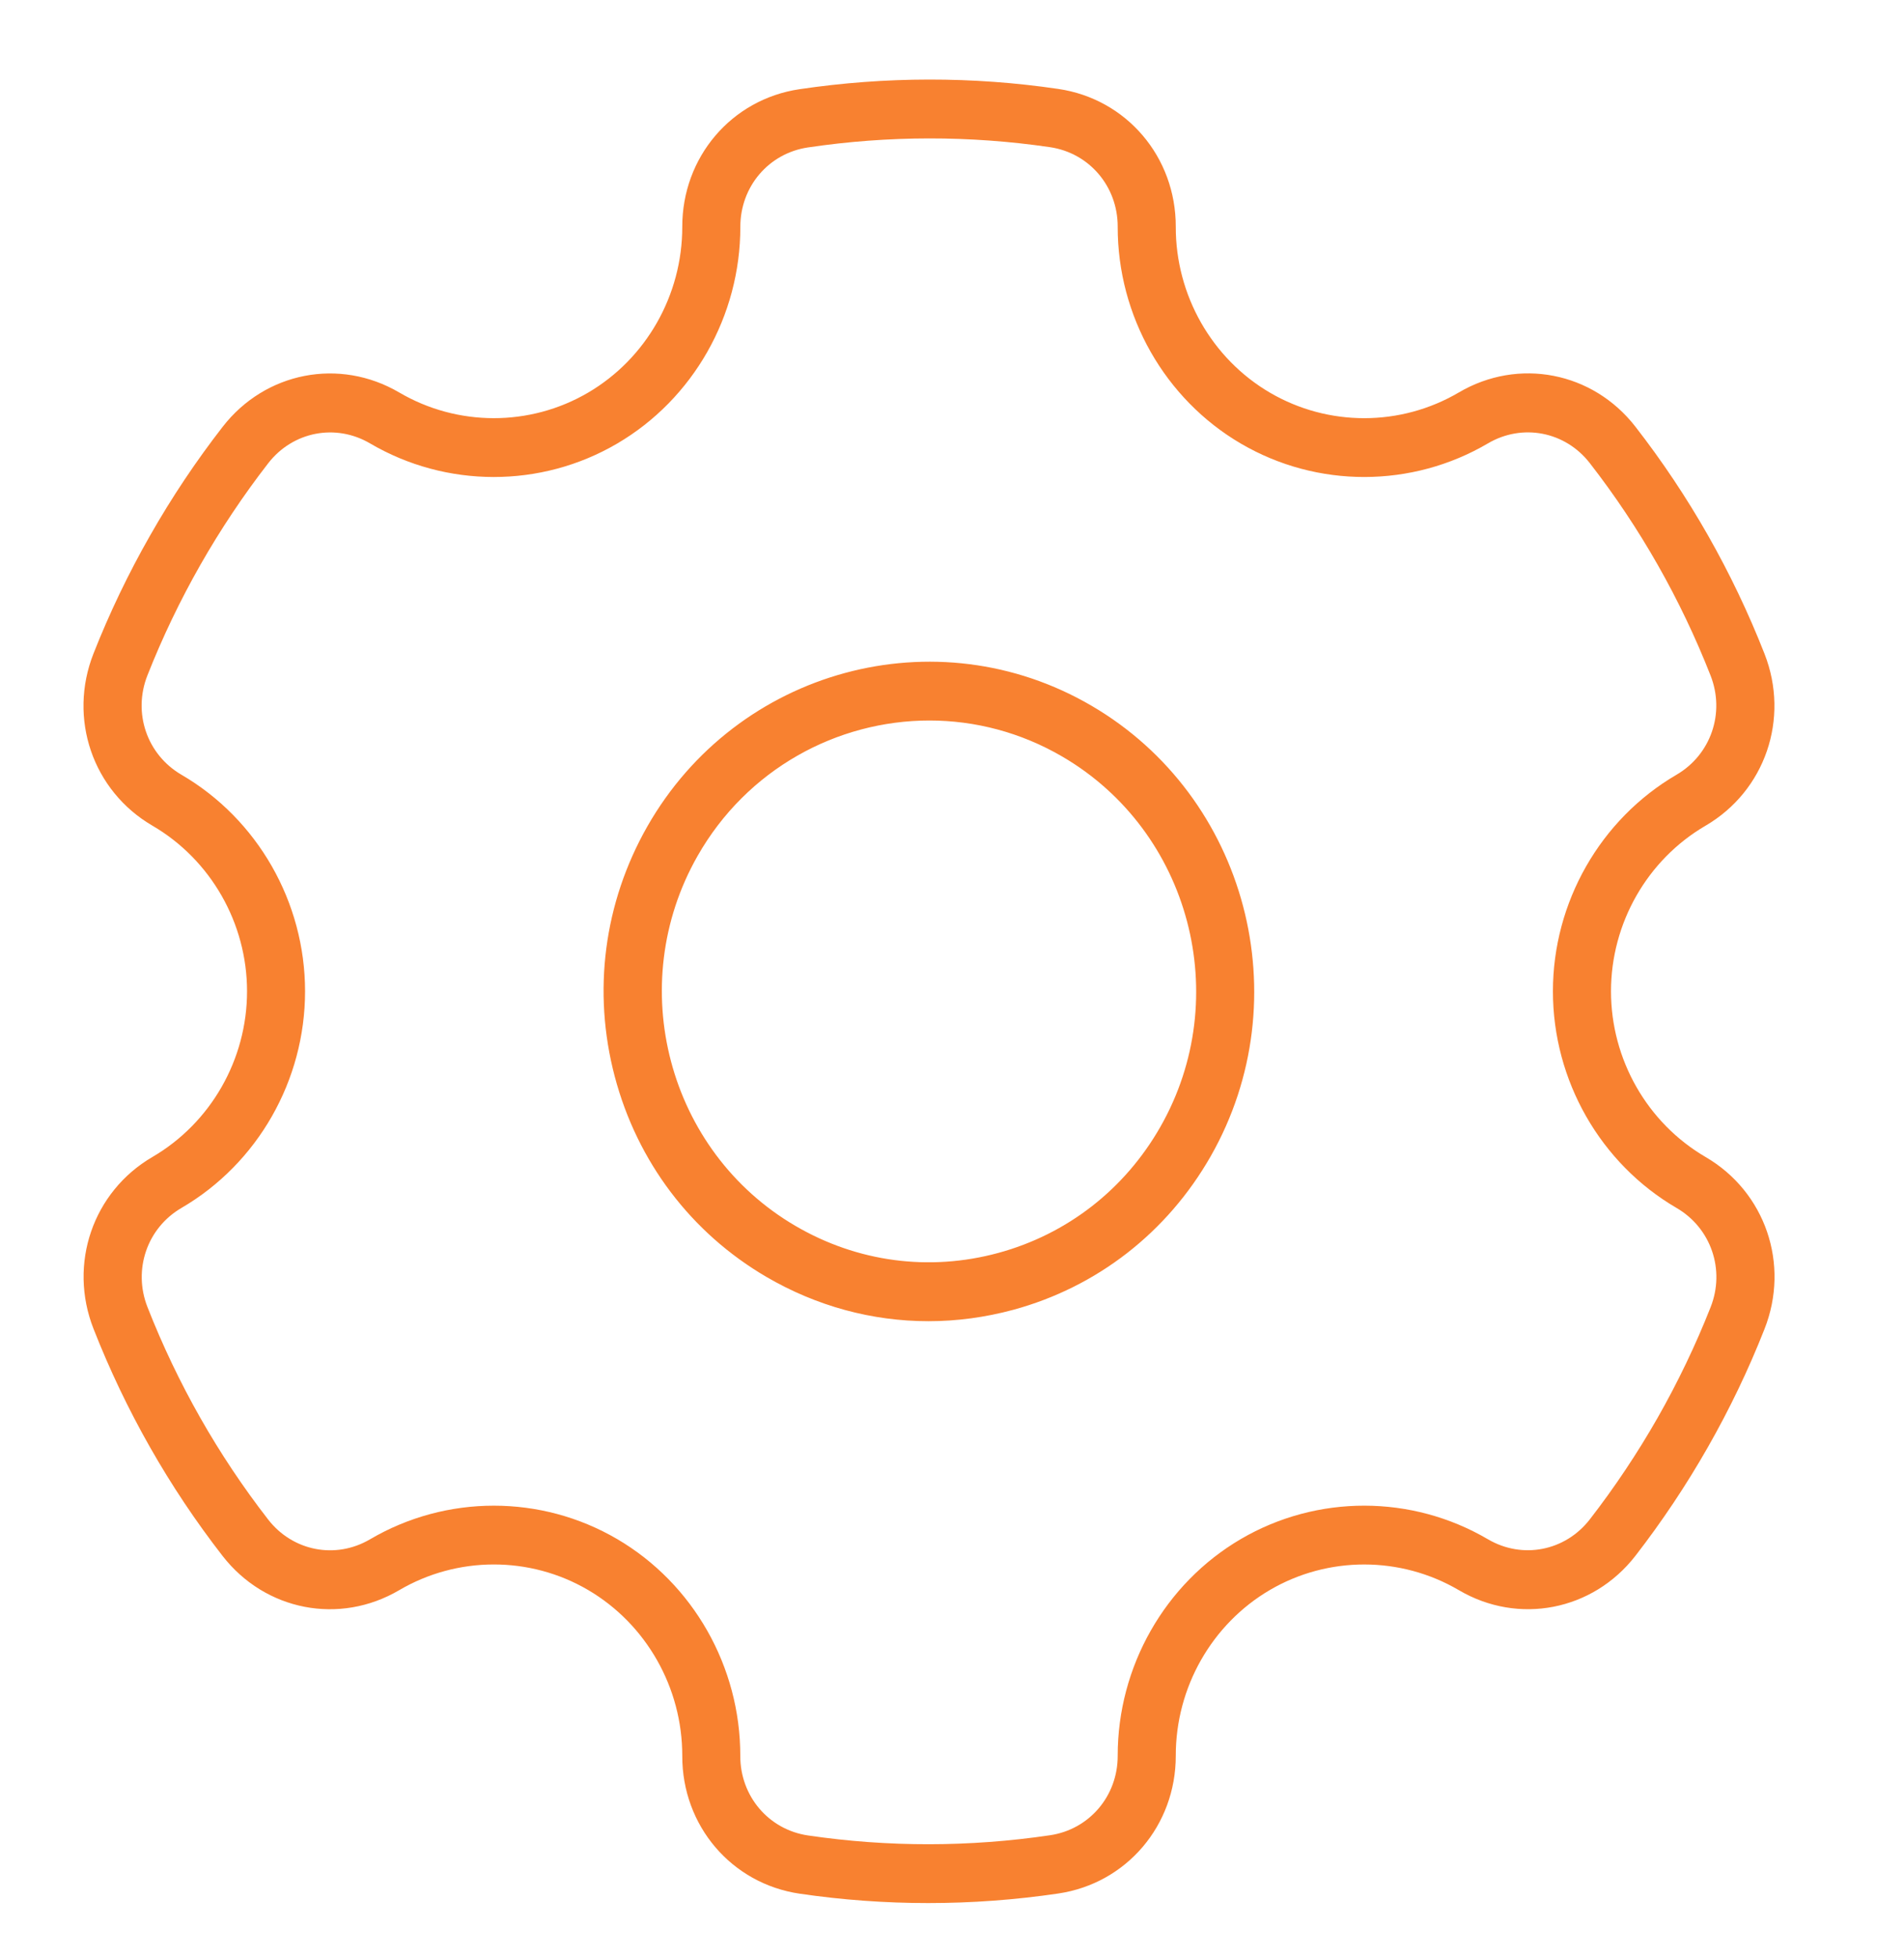 <svg width="36" height="37" viewBox="0 0 36 37" fill="none" xmlns="http://www.w3.org/2000/svg">
<path d="M20.64 13.342C17.704 11.624 13.935 12.647 12.239 15.623C11.418 17.065 11.199 18.744 11.624 20.352C12.05 21.961 13.067 23.305 14.49 24.137C15.438 24.691 16.489 24.975 17.555 24.975C18.089 24.975 18.627 24.903 19.157 24.76C20.744 24.329 22.07 23.297 22.892 21.856C24.587 18.879 23.577 15.06 20.64 13.342ZM21.941 21.299C21.266 22.484 20.177 23.331 18.873 23.685C17.569 24.039 16.208 23.857 15.039 23.173C12.626 21.762 11.797 18.624 13.19 16.179C14.124 14.539 15.826 13.62 17.574 13.62C18.43 13.62 19.298 13.841 20.091 14.305V14.305C22.504 15.717 23.334 18.854 21.941 21.299ZM32.248 21.871C31.145 21.227 30.46 20.027 30.46 18.739C30.46 17.452 31.145 16.252 32.247 15.609C33.374 14.951 33.843 13.585 33.363 12.36C32.756 10.813 31.934 9.368 30.921 8.065C30.115 7.028 28.711 6.756 27.584 7.418C26.482 8.066 25.114 8.067 24.012 7.423C22.911 6.779 22.228 5.577 22.231 4.286C22.233 2.966 21.299 1.87 20.009 1.681C18.39 1.443 16.744 1.445 15.118 1.686C13.831 1.876 12.898 2.971 12.9 4.289C12.901 5.578 12.218 6.779 11.118 7.423C10.017 8.067 8.649 8.065 7.548 7.419C6.419 6.757 5.016 7.03 4.21 8.068C3.708 8.714 3.246 9.405 2.838 10.123C2.429 10.839 2.069 11.59 1.768 12.354C1.284 13.581 1.752 14.949 2.882 15.608C3.985 16.251 4.671 17.451 4.671 18.739C4.671 20.027 3.986 21.226 2.883 21.87C1.756 22.527 1.287 23.893 1.768 25.118C2.375 26.665 3.196 28.11 4.209 29.413C5.016 30.45 6.419 30.722 7.547 30.06C8.648 29.413 10.017 29.411 11.118 30.055C12.219 30.7 12.902 31.902 12.9 33.192C12.897 34.512 13.832 35.608 15.121 35.797C15.926 35.915 16.736 35.974 17.548 35.974C18.371 35.974 19.194 35.914 20.012 35.793C21.299 35.602 22.232 34.507 22.231 33.19C22.229 31.9 22.912 30.699 24.012 30.055C25.113 29.412 26.481 29.413 27.583 30.059C28.71 30.722 30.114 30.449 30.921 29.411C31.422 28.764 31.884 28.073 32.292 27.356C32.701 26.639 33.061 25.889 33.362 25.124C33.847 23.898 33.378 22.529 32.248 21.871ZM32.343 24.711C32.061 25.426 31.724 26.129 31.342 26.8C30.959 27.471 30.527 28.118 30.058 28.723C29.593 29.321 28.784 29.479 28.133 29.097C26.693 28.252 24.904 28.25 23.463 29.092C22.024 29.934 21.131 31.505 21.133 33.191C21.134 33.951 20.596 34.582 19.854 34.692C18.333 34.917 16.793 34.919 15.278 34.696C14.535 34.587 13.996 33.955 13.997 33.194C14 31.507 13.107 29.935 11.667 29.092C10.948 28.672 10.143 28.462 9.337 28.462C8.527 28.462 7.718 28.674 6.996 29.098C6.346 29.48 5.536 29.323 5.071 28.725C4.124 27.506 3.356 26.155 2.788 24.707C2.511 24.001 2.781 23.213 3.431 22.834C4.873 21.993 5.768 20.424 5.768 18.739C5.768 17.054 4.872 15.485 3.429 14.644C2.778 14.264 2.508 13.475 2.787 12.768C3.069 12.053 3.406 11.35 3.788 10.679C4.171 10.007 4.603 9.36 5.072 8.756C5.537 8.157 6.347 8 6.997 8.382C8.437 9.227 10.227 9.229 11.667 8.386C13.106 7.544 13.999 5.974 13.998 4.288C13.997 3.528 14.534 2.897 15.277 2.787C16.798 2.561 18.337 2.56 19.852 2.782C20.595 2.891 21.134 3.523 21.133 4.285C21.13 5.972 22.023 7.544 23.463 8.386C24.904 9.229 26.694 9.227 28.134 8.381C28.785 7.999 29.594 8.156 30.059 8.754C31.006 9.972 31.775 11.324 32.343 12.771C32.62 13.478 32.349 14.265 31.699 14.645C30.258 15.486 29.362 17.055 29.362 18.739C29.362 20.424 30.258 21.994 31.701 22.835C32.352 23.215 32.623 24.004 32.343 24.711Z" fill="#F88130"/>
</svg>
